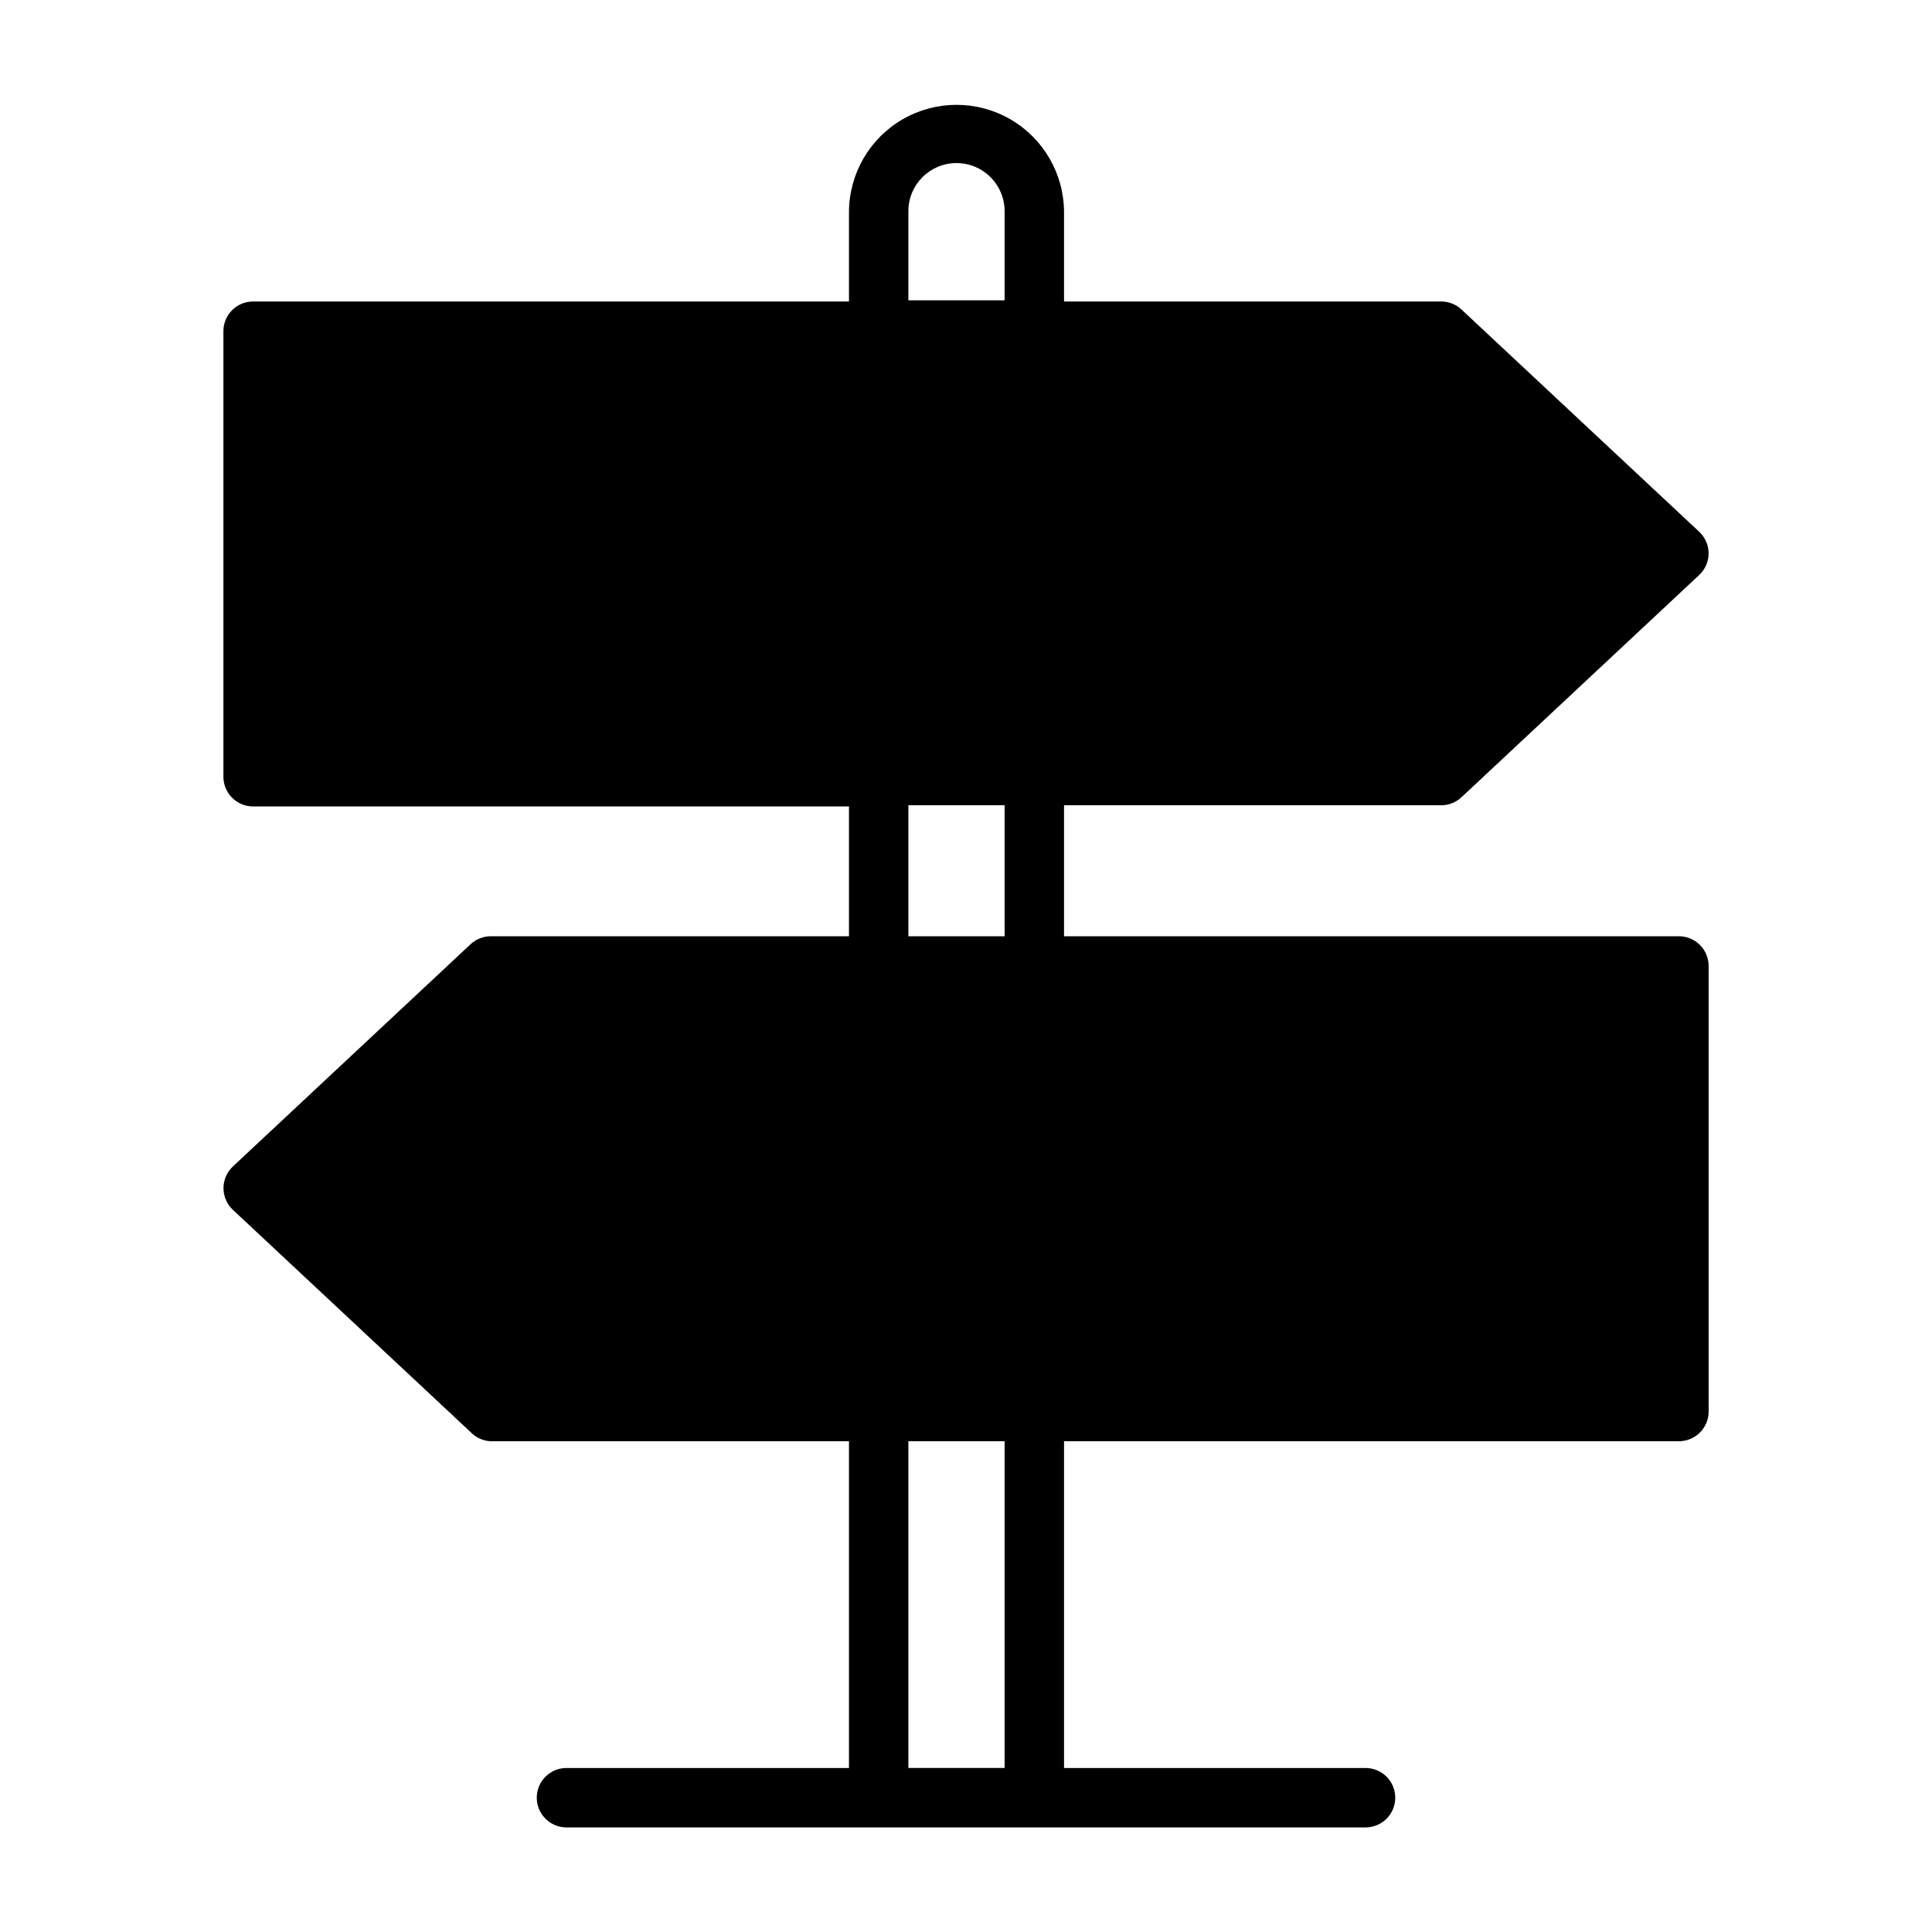 <?xml version="1.0" encoding="UTF-8"?>
<!-- Uploaded to: ICON Repo, www.iconrepo.com, Generator: ICON Repo Mixer Tools -->
<svg fill="#000000" width="800px" height="800px" version="1.1" viewBox="144 144 512 512" xmlns="http://www.w3.org/2000/svg">
 <path d="m588.93 392.12h-162.95v-34.715h99.973c1.992-0.008 3.902-0.766 5.356-2.125l62.977-58.883c1.598-1.484 2.512-3.562 2.519-5.746-0.008-2.184-0.922-4.262-2.519-5.746l-62.977-58.883c-1.453-1.359-3.363-2.117-5.356-2.125h-99.973v-23.617c0-10.18-5.434-19.59-14.25-24.68-8.816-5.09-19.68-5.09-28.496 0-8.816 5.09-14.246 14.5-14.246 24.68v23.617h-157.91c-4.348 0-7.871 3.523-7.871 7.871v118.08c0 2.086 0.828 4.09 2.305 5.566 1.477 1.473 3.477 2.305 5.566 2.305h157.91v34.398h-94.938c-1.988 0.008-3.902 0.77-5.356 2.125l-62.977 58.883h0.004c-1.59 1.492-2.492 3.57-2.492 5.75 0 2.176 0.902 4.258 2.492 5.746l62.977 58.883h-0.004c1.402 1.473 3.32 2.348 5.356 2.438h94.938v86.594h-74.863c-4.348 0-7.875 3.523-7.875 7.871 0 4.348 3.527 7.875 7.875 7.875h211.76c4.348 0 7.871-3.527 7.871-7.875 0-4.348-3.523-7.871-7.871-7.871h-79.902v-86.594h162.95c2.09 0 4.09-0.828 5.566-2.305 1.477-1.477 2.309-3.477 2.309-5.566v-118.08c0-2.09-0.832-4.09-2.309-5.566-1.477-1.477-3.477-2.309-5.566-2.309zm-204.2-34.715h25.504v34.715h-25.504zm0-157.44c0-7.043 5.711-12.75 12.754-12.75s12.75 5.707 12.75 12.75v23.617h-25.504zm25.504 412.57h-25.504v-86.594h25.504z"/>
</svg>